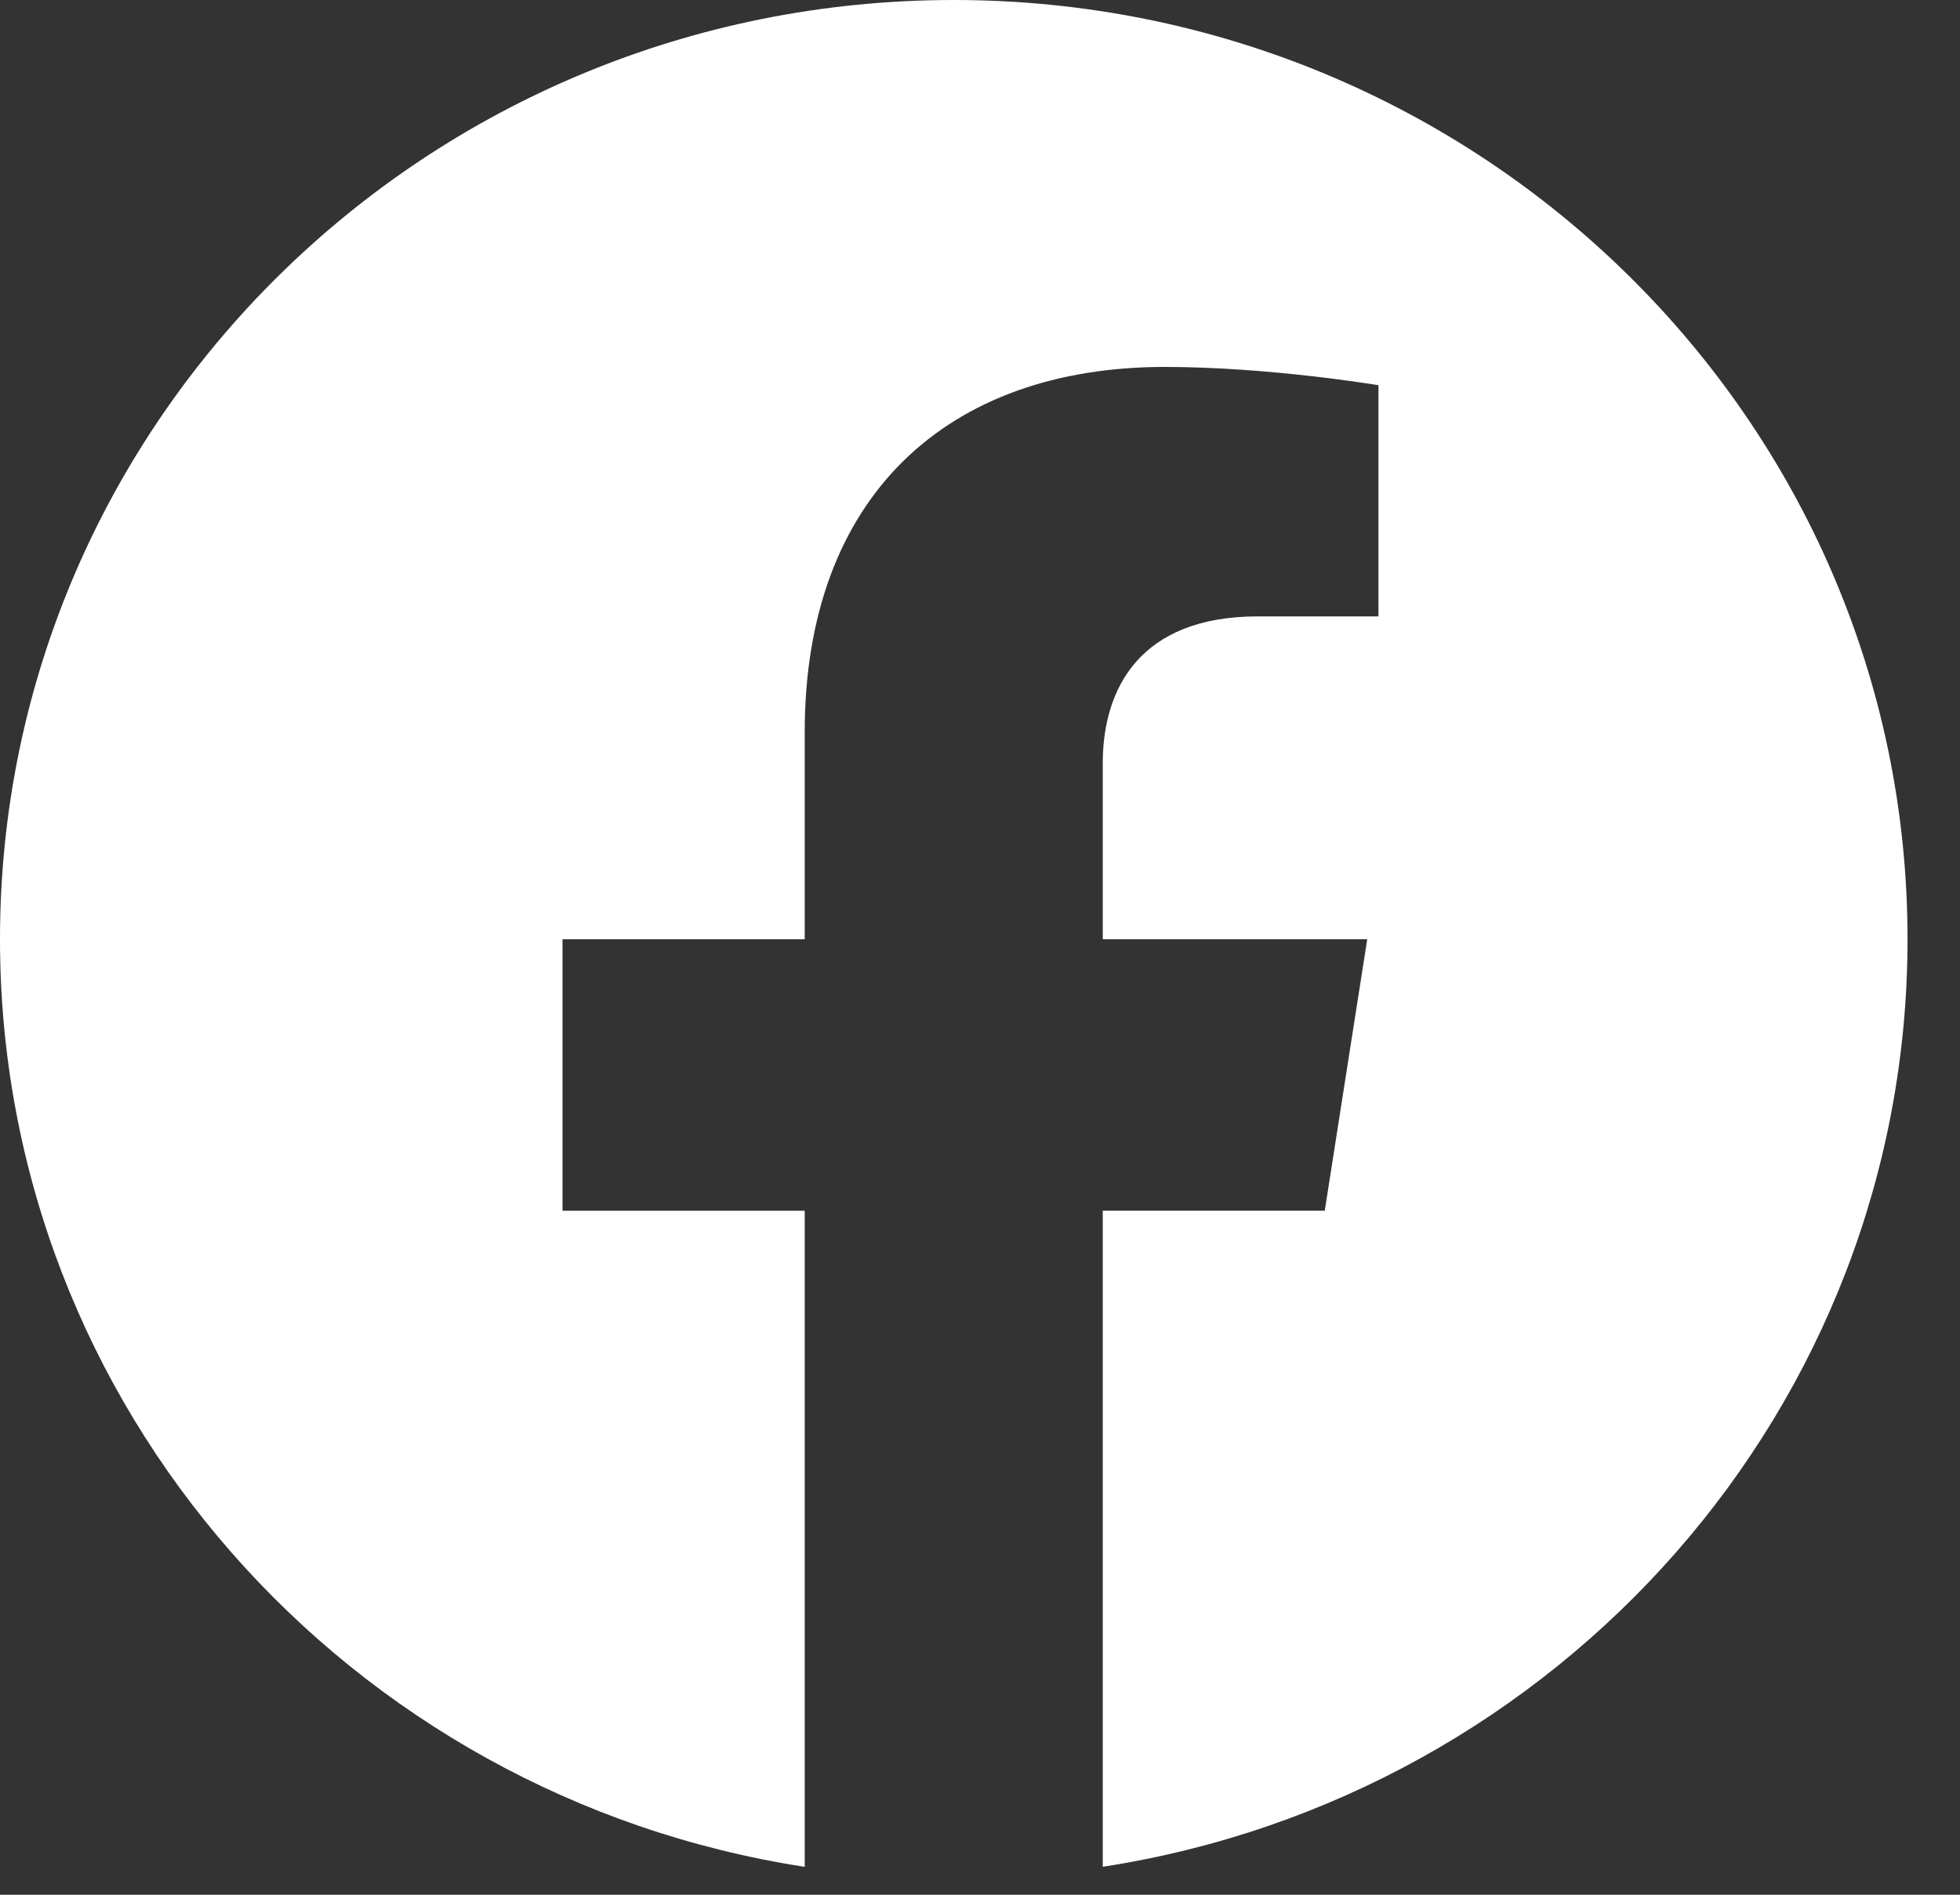<svg width="30" height="29" viewBox="0 0 30 29" fill="none" xmlns="http://www.w3.org/2000/svg">
<rect x="0" y="0" width="30" height="29" fill="#333333" stroke="none"/>
<path d="M29.197 14.375C29.197 6.434 22.657 0 14.598 0C6.534 0 0 6.434 0 14.375C0 21.548 5.337 27.496 12.317 28.573V18.531H8.61V14.376H12.317V11.207C12.317 7.605 14.493 5.616 17.829 5.616C19.427 5.616 21.099 5.896 21.099 5.896V9.434H19.255C17.445 9.434 16.879 10.543 16.879 11.68V14.375H20.927L20.277 18.53H16.879V28.572C23.855 27.495 29.197 21.547 29.197 14.374V14.375Z" fill="white"/>
</svg>
